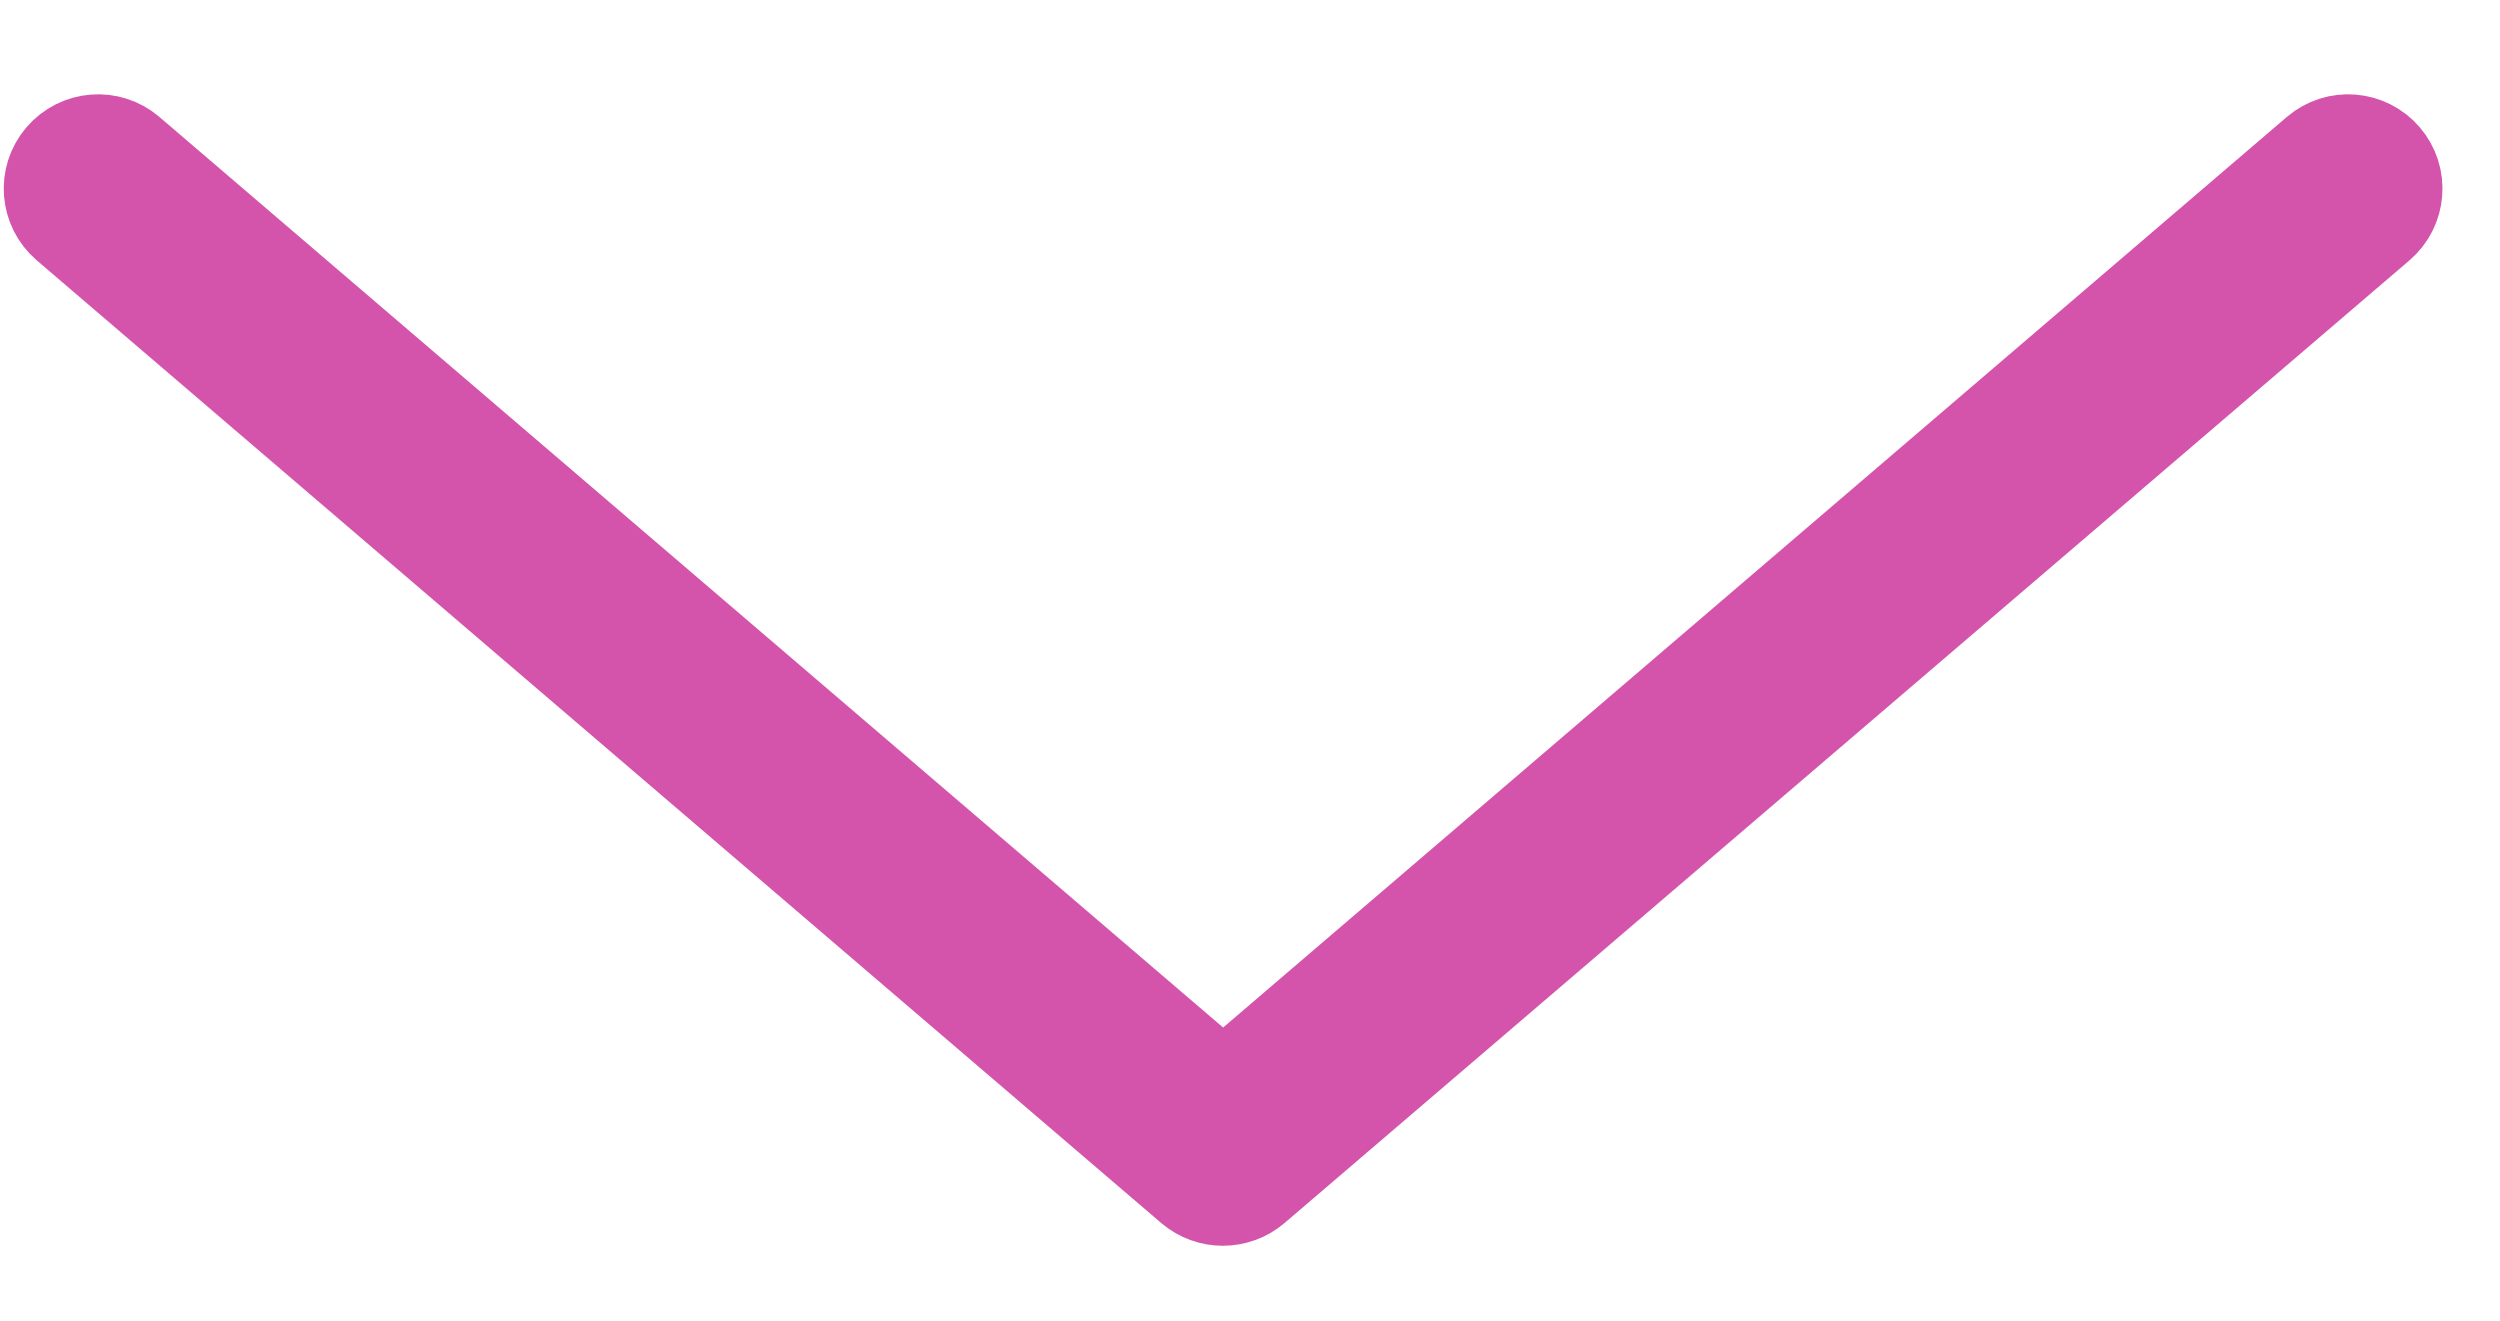 <svg xmlns="http://www.w3.org/2000/svg" width="53" height="28" viewBox="0 0 53 28" fill="none"><path d="M25.92 25.41C25.69 25.41 25.46 25.33 25.27 25.17L1.43 4.76C1.01 4.4 0.96 3.77 1.32 3.35C1.68 2.93 2.31 2.88 2.73 3.24L25.93 23.1L49.13 3.24C49.55 2.88 50.18 2.93 50.54 3.35C50.9 3.77 50.85 4.4 50.43 4.76L26.58 25.17C26.39 25.33 26.16 25.41 25.92 25.41Z" fill="#D453AB" stroke="#D453AB" stroke-width="2"></path></svg>